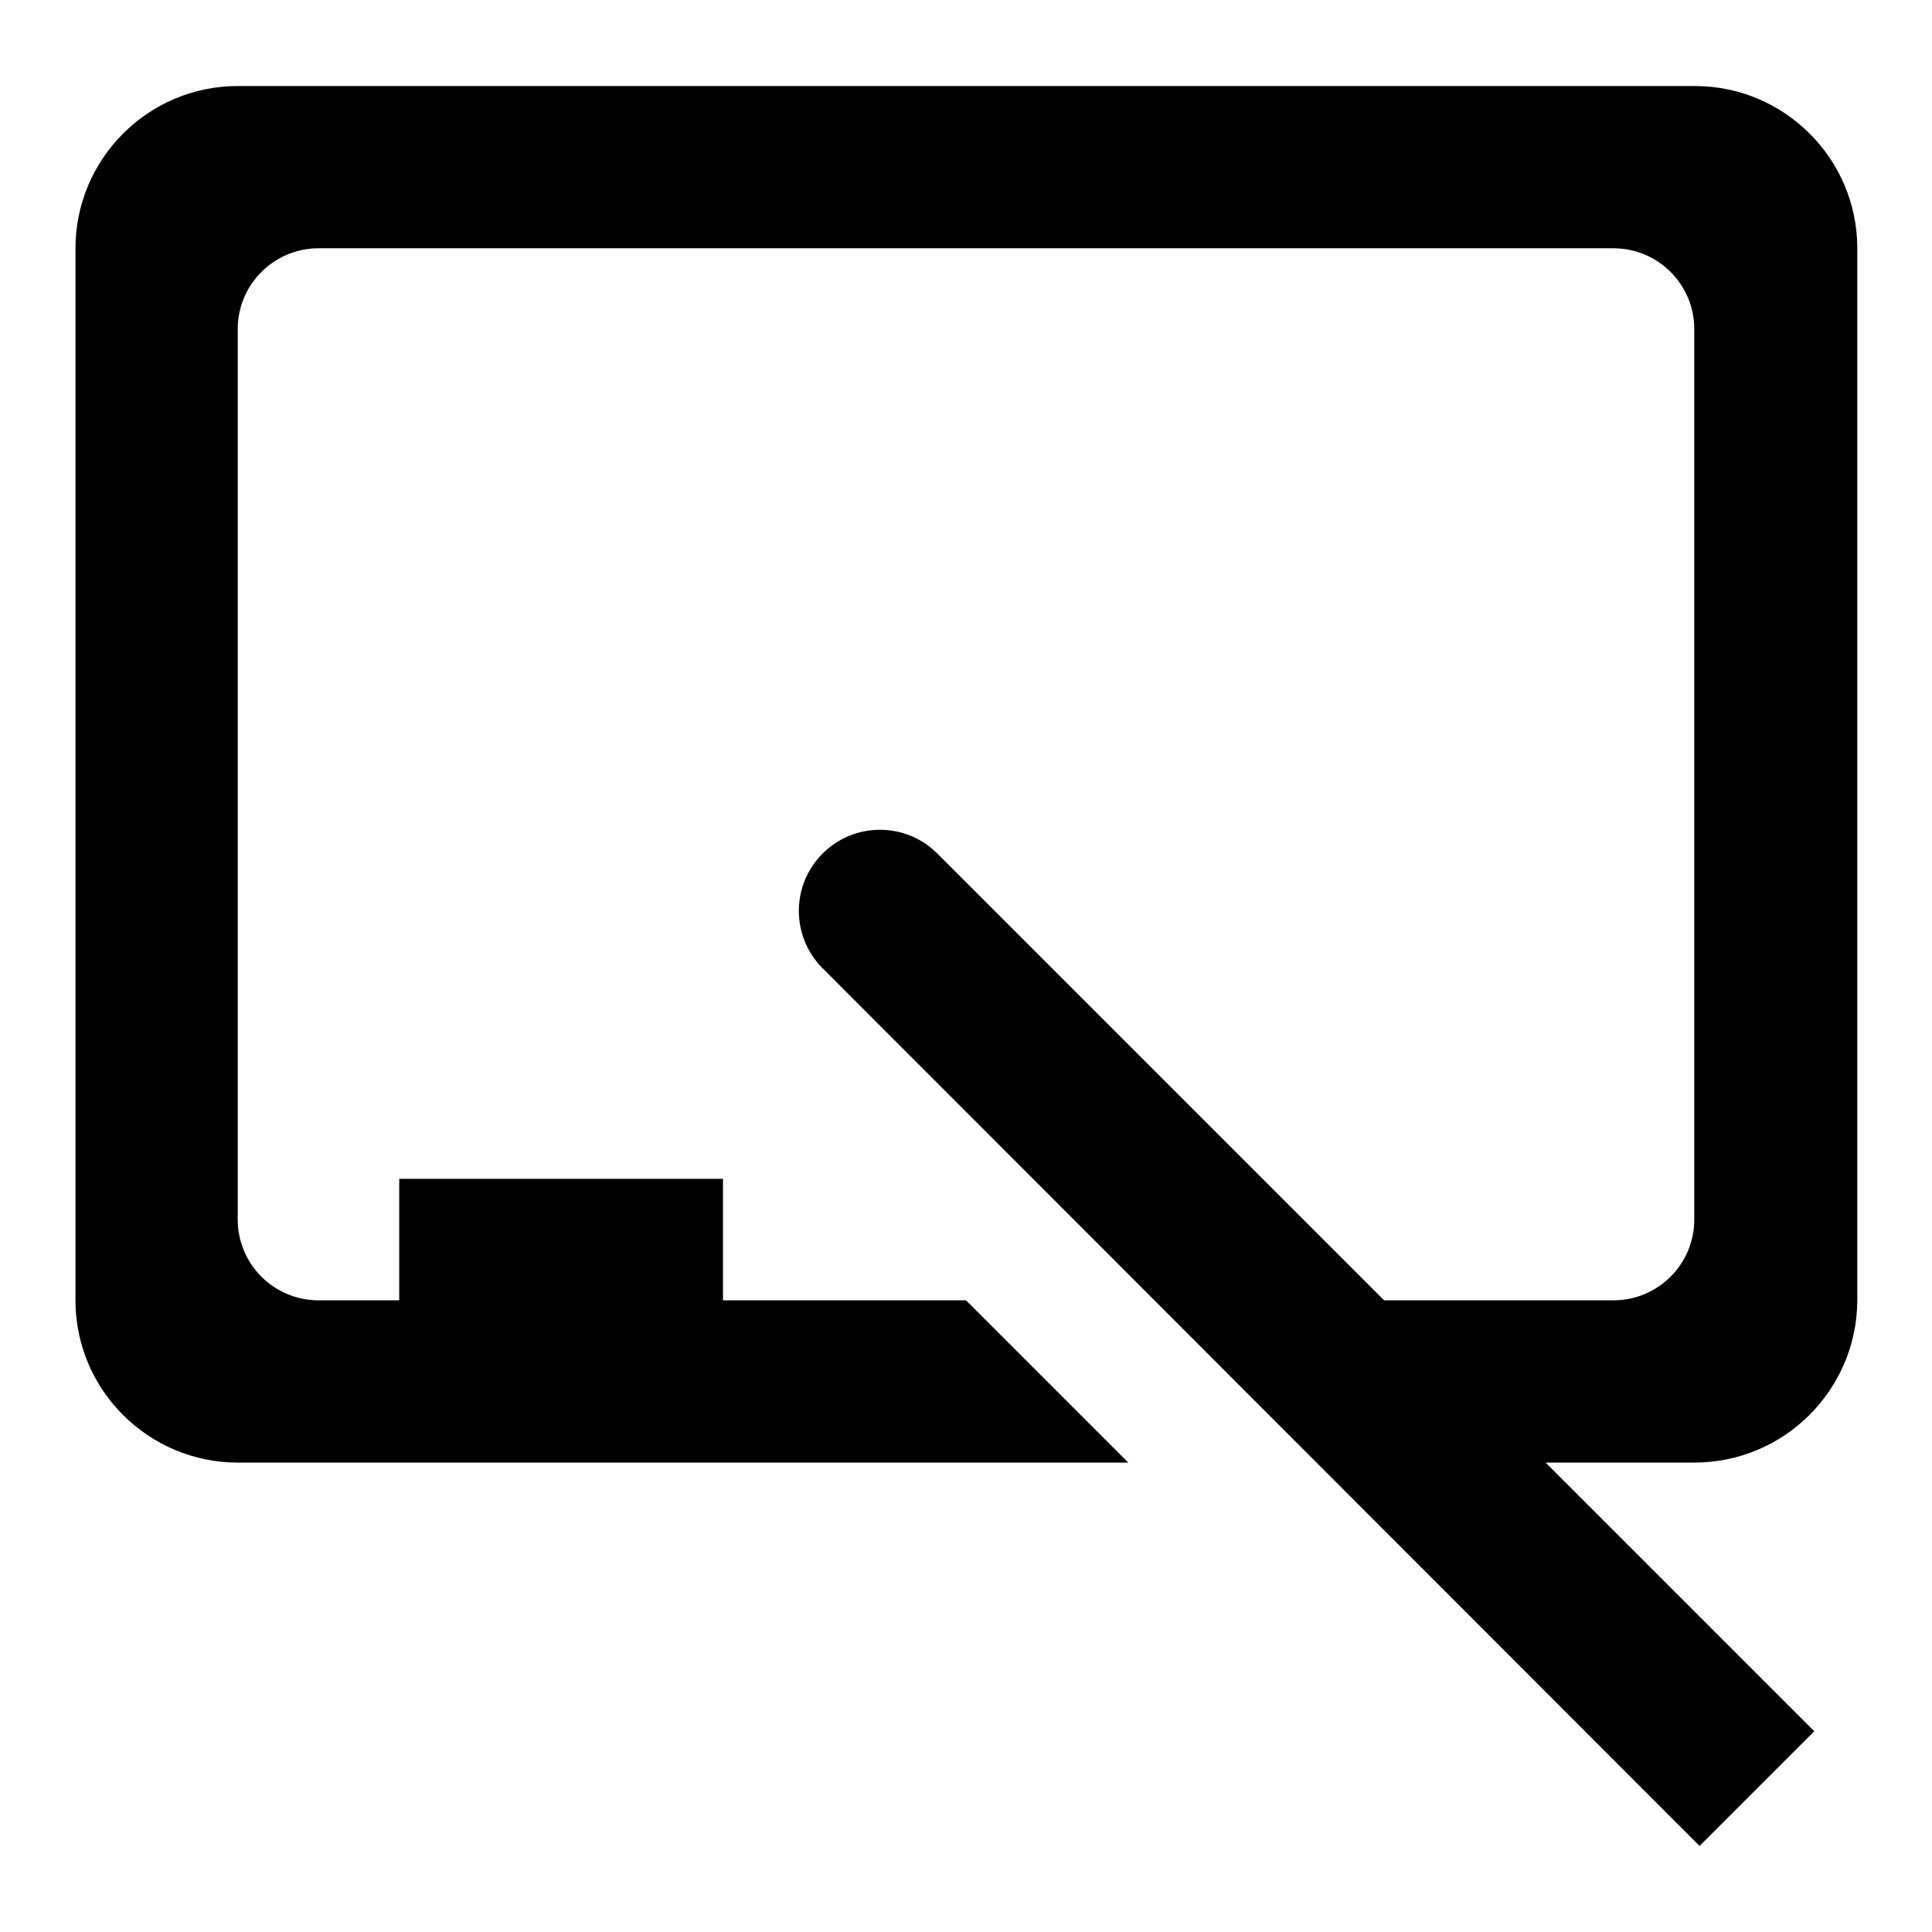 <?xml version="1.0" encoding="utf-8"?>
<!-- Svg Vector Icons : http://www.onlinewebfonts.com/icon -->
<!DOCTYPE svg PUBLIC "-//W3C//DTD SVG 1.1//EN" "http://www.w3.org/Graphics/SVG/1.1/DTD/svg11.dtd">
<svg version="1.1" xmlns="http://www.w3.org/2000/svg" xmlns:xlink="http://www.w3.org/1999/xlink" x="0px" y="0px" viewBox="0 0 256 256" enable-background="new 0 0 256 256" xml:space="preserve">
<g><g><path fill="#000000" d="M224.5,193.8h-19.7l35.6,35.6l-15.2,15.2L109,128.3c-4.2-4.2-4.2-11,0-15.2s11-4.2,15.2,0l59.2,59.2h30.4c5.9,0,10.7-4.8,10.7-10.7v-118c0-5.9-4.8-10.7-10.7-10.7H42.2c-5.9,0-10.7,4.8-10.7,10.7v118c0,5.9,4.8,10.7,10.7,10.7h10.7v-16.1h42.9v16.1H128l21.5,21.5h-118c-11.8,0-21.5-9.6-21.5-21.5V32.9c0-11.8,9.6-21.5,21.5-21.5h193.1c11.8,0,21.5,9.6,21.5,21.5v139.5C246,184.2,236.4,193.8,224.5,193.8z"/></g></g>
</svg>